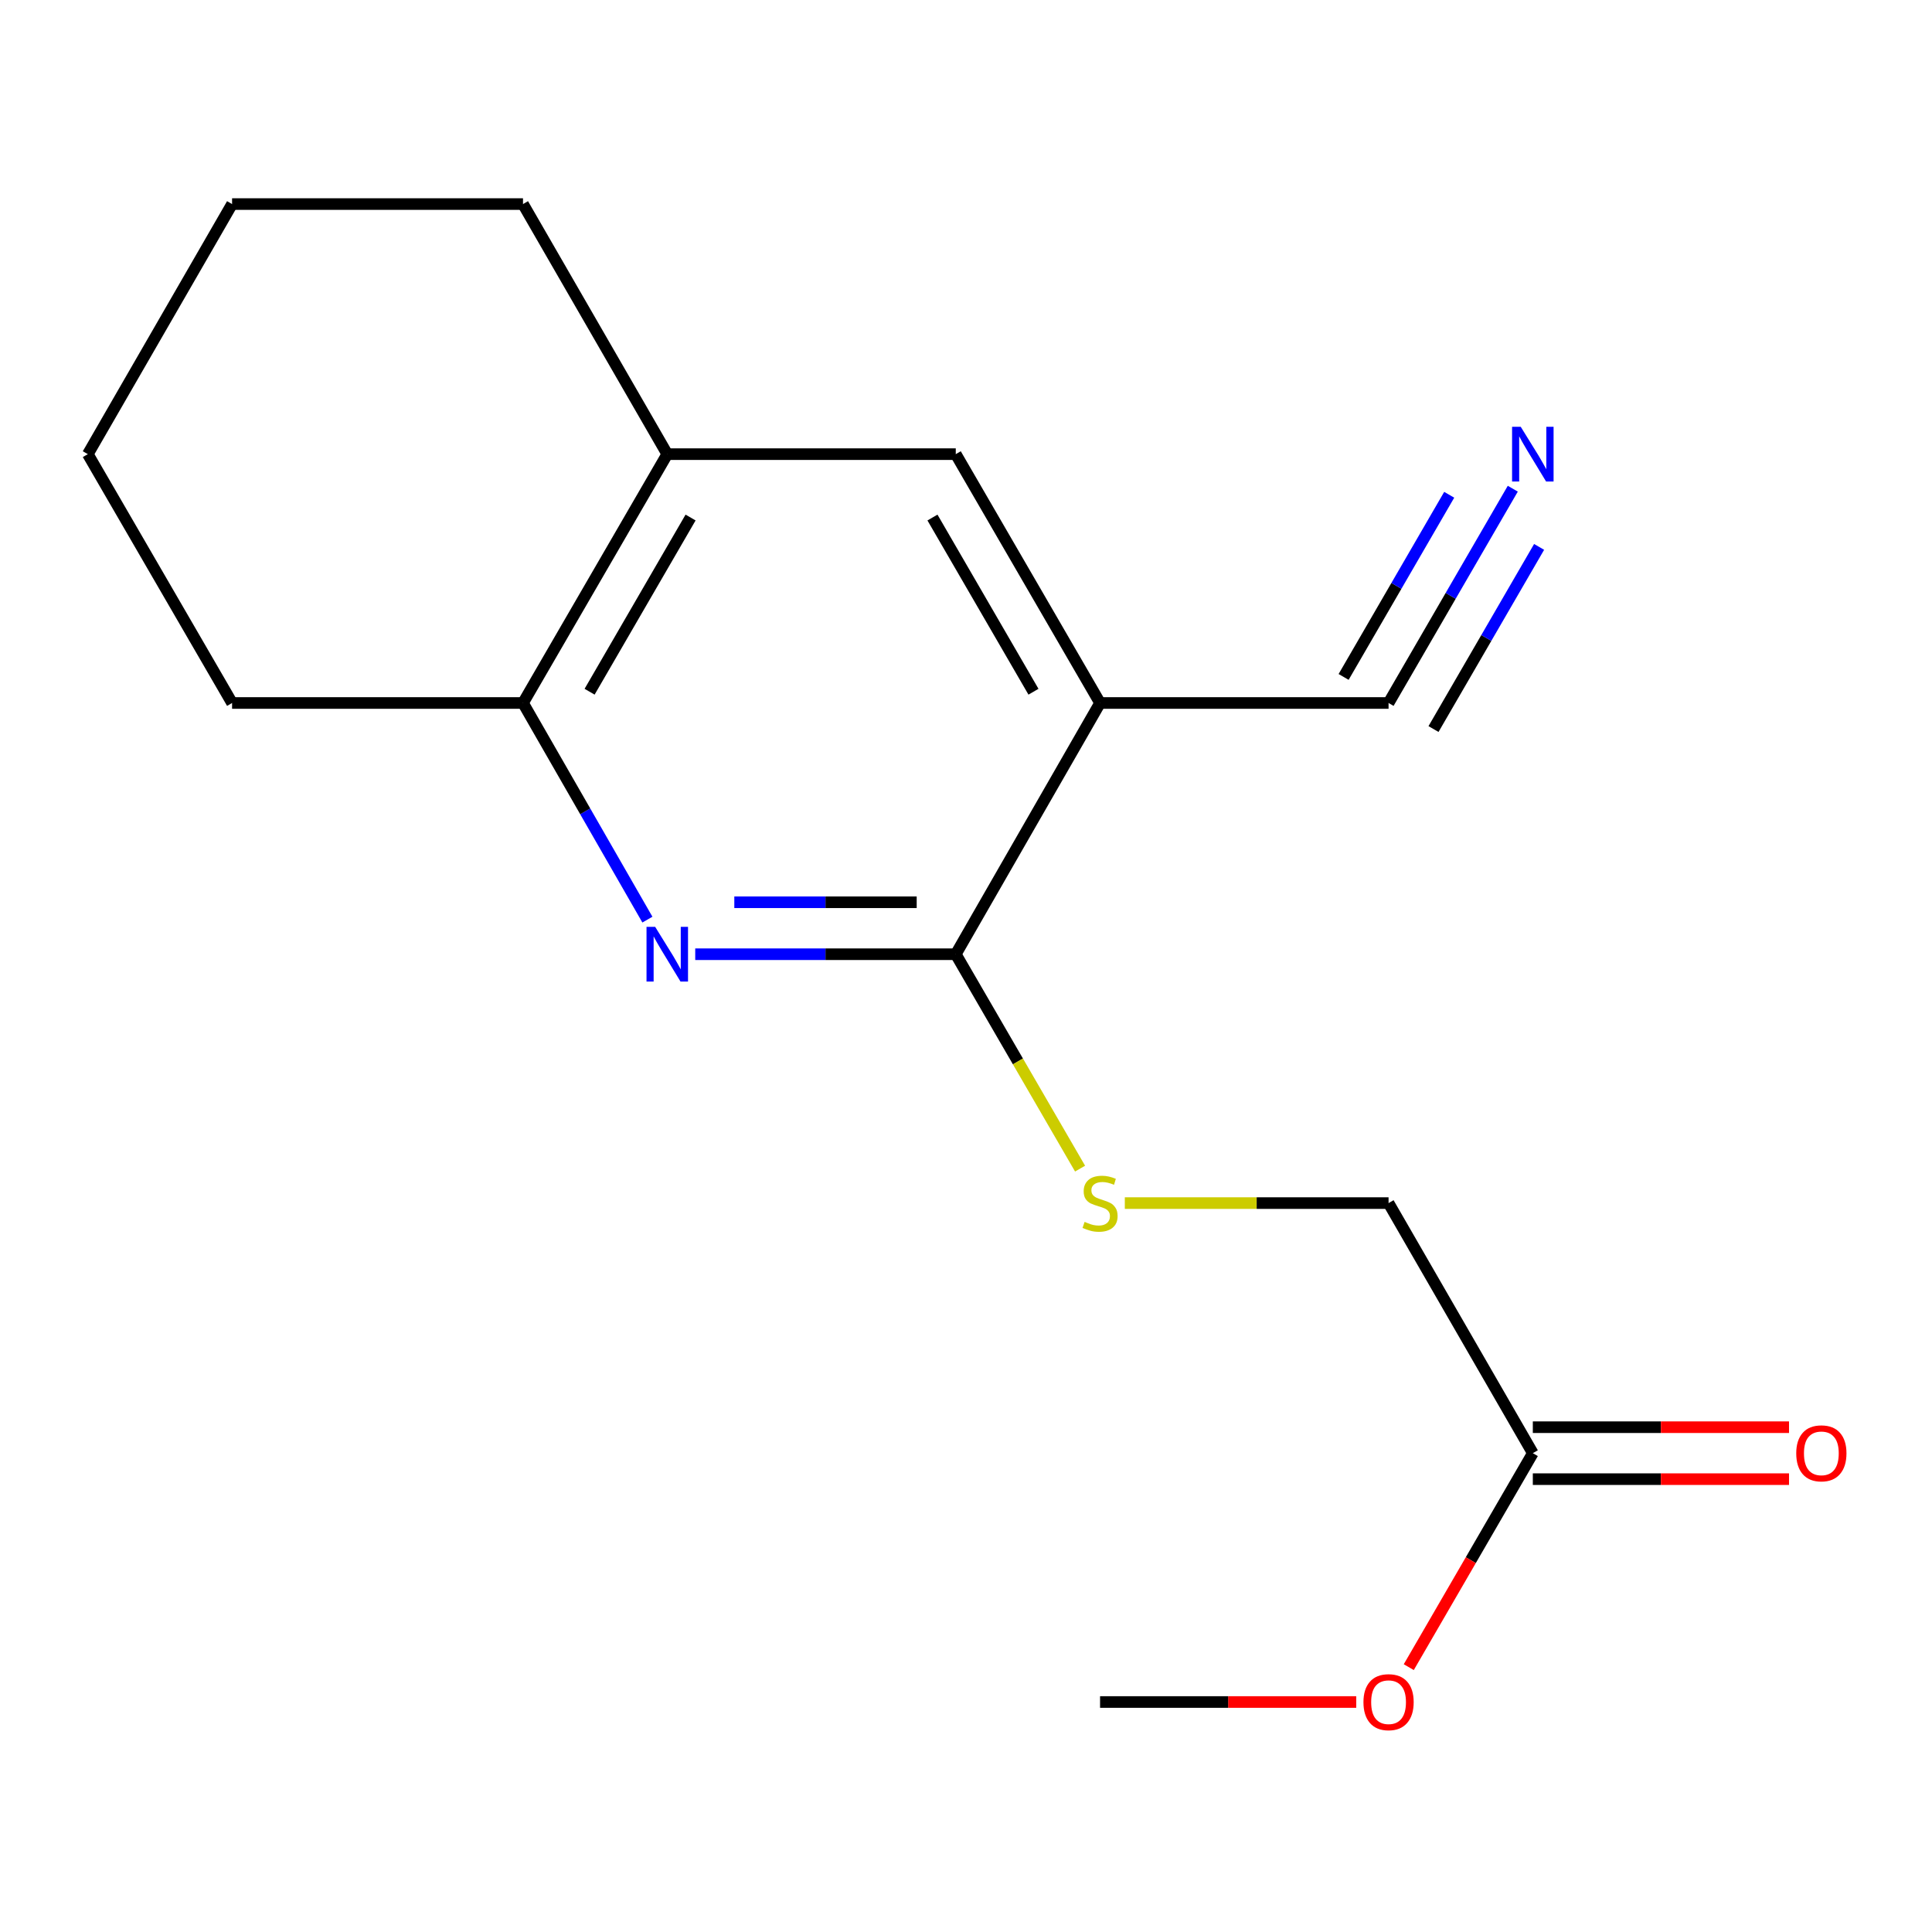 <?xml version='1.0' encoding='iso-8859-1'?>
<svg version='1.1' baseProfile='full'
              xmlns='http://www.w3.org/2000/svg'
                      xmlns:rdkit='http://www.rdkit.org/xml'
                      xmlns:xlink='http://www.w3.org/1999/xlink'
                  xml:space='preserve'
width='1000px' height='1000px' viewBox='0 0 1000 1000'>
<!-- END OF HEADER -->
<rect style='opacity:1.0;fill:#FFFFFF;stroke:none' width='1000' height='1000' x='0' y='0'> </rect>
<path class='bond-1' d='M 359.851,493.905 L 427.278,493.905' style='fill:none;fill-rule:evenodd;stroke:#0000FF;stroke-width:6px;stroke-linecap:butt;stroke-linejoin:miter;stroke-opacity:1' />
<path class='bond-1' d='M 427.278,493.905 L 494.704,493.905' style='fill:none;fill-rule:evenodd;stroke:#000000;stroke-width:6px;stroke-linecap:butt;stroke-linejoin:miter;stroke-opacity:1' />
<path class='bond-1' d='M 380.079,467.012 L 427.278,467.012' style='fill:none;fill-rule:evenodd;stroke:#0000FF;stroke-width:6px;stroke-linecap:butt;stroke-linejoin:miter;stroke-opacity:1' />
<path class='bond-1' d='M 427.278,467.012 L 474.476,467.012' style='fill:none;fill-rule:evenodd;stroke:#000000;stroke-width:6px;stroke-linecap:butt;stroke-linejoin:miter;stroke-opacity:1' />
<path class='bond-3' d='M 335.094,475.996 L 302.901,419.931' style='fill:none;fill-rule:evenodd;stroke:#0000FF;stroke-width:6px;stroke-linecap:butt;stroke-linejoin:miter;stroke-opacity:1' />
<path class='bond-3' d='M 302.901,419.931 L 270.707,363.866' style='fill:none;fill-rule:evenodd;stroke:#000000;stroke-width:6px;stroke-linecap:butt;stroke-linejoin:miter;stroke-opacity:1' />
<path class='bond-0' d='M 569.39,363.866 L 494.704,493.905' style='fill:none;fill-rule:evenodd;stroke:#000000;stroke-width:6px;stroke-linecap:butt;stroke-linejoin:miter;stroke-opacity:1' />
<path class='bond-2' d='M 569.39,363.866 L 718.717,363.866' style='fill:none;fill-rule:evenodd;stroke:#000000;stroke-width:6px;stroke-linecap:butt;stroke-linejoin:miter;stroke-opacity:1' />
<path class='bond-17' d='M 569.39,363.866 L 494.704,235.067' style='fill:none;fill-rule:evenodd;stroke:#000000;stroke-width:6px;stroke-linecap:butt;stroke-linejoin:miter;stroke-opacity:1' />
<path class='bond-17' d='M 534.923,358.036 L 482.643,267.876' style='fill:none;fill-rule:evenodd;stroke:#000000;stroke-width:6px;stroke-linecap:butt;stroke-linejoin:miter;stroke-opacity:1' />
<path class='bond-6' d='M 494.704,493.905 L 526.875,549.39' style='fill:none;fill-rule:evenodd;stroke:#000000;stroke-width:6px;stroke-linecap:butt;stroke-linejoin:miter;stroke-opacity:1' />
<path class='bond-6' d='M 526.875,549.39 L 559.045,604.876' style='fill:none;fill-rule:evenodd;stroke:#CCCC00;stroke-width:6px;stroke-linecap:butt;stroke-linejoin:miter;stroke-opacity:1' />
<path class='bond-4' d='M 718.717,363.866 L 750.869,308.407' style='fill:none;fill-rule:evenodd;stroke:#000000;stroke-width:6px;stroke-linecap:butt;stroke-linejoin:miter;stroke-opacity:1' />
<path class='bond-4' d='M 750.869,308.407 L 783.021,252.949' style='fill:none;fill-rule:evenodd;stroke:#0000FF;stroke-width:6px;stroke-linecap:butt;stroke-linejoin:miter;stroke-opacity:1' />
<path class='bond-4' d='M 741.982,377.354 L 769.311,330.214' style='fill:none;fill-rule:evenodd;stroke:#000000;stroke-width:6px;stroke-linecap:butt;stroke-linejoin:miter;stroke-opacity:1' />
<path class='bond-4' d='M 769.311,330.214 L 796.64,283.074' style='fill:none;fill-rule:evenodd;stroke:#0000FF;stroke-width:6px;stroke-linecap:butt;stroke-linejoin:miter;stroke-opacity:1' />
<path class='bond-4' d='M 695.452,350.378 L 722.781,303.238' style='fill:none;fill-rule:evenodd;stroke:#000000;stroke-width:6px;stroke-linecap:butt;stroke-linejoin:miter;stroke-opacity:1' />
<path class='bond-4' d='M 722.781,303.238 L 750.11,256.098' style='fill:none;fill-rule:evenodd;stroke:#0000FF;stroke-width:6px;stroke-linecap:butt;stroke-linejoin:miter;stroke-opacity:1' />
<path class='bond-7' d='M 270.707,363.866 L 345.378,235.067' style='fill:none;fill-rule:evenodd;stroke:#000000;stroke-width:6px;stroke-linecap:butt;stroke-linejoin:miter;stroke-opacity:1' />
<path class='bond-7' d='M 305.173,358.034 L 357.442,267.874' style='fill:none;fill-rule:evenodd;stroke:#000000;stroke-width:6px;stroke-linecap:butt;stroke-linejoin:miter;stroke-opacity:1' />
<path class='bond-12' d='M 270.707,363.866 L 120.125,363.866' style='fill:none;fill-rule:evenodd;stroke:#000000;stroke-width:6px;stroke-linecap:butt;stroke-linejoin:miter;stroke-opacity:1' />
<path class='bond-5' d='M 494.704,235.067 L 345.378,235.067' style='fill:none;fill-rule:evenodd;stroke:#000000;stroke-width:6px;stroke-linecap:butt;stroke-linejoin:miter;stroke-opacity:1' />
<path class='bond-10' d='M 582.203,622.718 L 650.46,622.718' style='fill:none;fill-rule:evenodd;stroke:#CCCC00;stroke-width:6px;stroke-linecap:butt;stroke-linejoin:miter;stroke-opacity:1' />
<path class='bond-10' d='M 650.46,622.718 L 718.717,622.718' style='fill:none;fill-rule:evenodd;stroke:#000000;stroke-width:6px;stroke-linecap:butt;stroke-linejoin:miter;stroke-opacity:1' />
<path class='bond-13' d='M 345.378,235.067 L 270.707,105.625' style='fill:none;fill-rule:evenodd;stroke:#000000;stroke-width:6px;stroke-linecap:butt;stroke-linejoin:miter;stroke-opacity:1' />
<path class='bond-8' d='M 793.388,752.16 L 718.717,622.718' style='fill:none;fill-rule:evenodd;stroke:#000000;stroke-width:6px;stroke-linecap:butt;stroke-linejoin:miter;stroke-opacity:1' />
<path class='bond-9' d='M 793.388,765.606 L 859.692,765.606' style='fill:none;fill-rule:evenodd;stroke:#000000;stroke-width:6px;stroke-linecap:butt;stroke-linejoin:miter;stroke-opacity:1' />
<path class='bond-9' d='M 859.692,765.606 L 925.996,765.606' style='fill:none;fill-rule:evenodd;stroke:#FF0000;stroke-width:6px;stroke-linecap:butt;stroke-linejoin:miter;stroke-opacity:1' />
<path class='bond-9' d='M 793.388,738.714 L 859.692,738.714' style='fill:none;fill-rule:evenodd;stroke:#000000;stroke-width:6px;stroke-linecap:butt;stroke-linejoin:miter;stroke-opacity:1' />
<path class='bond-9' d='M 859.692,738.714 L 925.996,738.714' style='fill:none;fill-rule:evenodd;stroke:#FF0000;stroke-width:6px;stroke-linecap:butt;stroke-linejoin:miter;stroke-opacity:1' />
<path class='bond-11' d='M 793.388,752.16 L 761.282,807.538' style='fill:none;fill-rule:evenodd;stroke:#000000;stroke-width:6px;stroke-linecap:butt;stroke-linejoin:miter;stroke-opacity:1' />
<path class='bond-11' d='M 761.282,807.538 L 729.177,862.917' style='fill:none;fill-rule:evenodd;stroke:#FF0000;stroke-width:6px;stroke-linecap:butt;stroke-linejoin:miter;stroke-opacity:1' />
<path class='bond-14' d='M 701.984,880.959 L 635.687,880.959' style='fill:none;fill-rule:evenodd;stroke:#FF0000;stroke-width:6px;stroke-linecap:butt;stroke-linejoin:miter;stroke-opacity:1' />
<path class='bond-14' d='M 635.687,880.959 L 569.39,880.959' style='fill:none;fill-rule:evenodd;stroke:#000000;stroke-width:6px;stroke-linecap:butt;stroke-linejoin:miter;stroke-opacity:1' />
<path class='bond-15' d='M 120.125,363.866 L 45.455,235.067' style='fill:none;fill-rule:evenodd;stroke:#000000;stroke-width:6px;stroke-linecap:butt;stroke-linejoin:miter;stroke-opacity:1' />
<path class='bond-18' d='M 270.707,105.625 L 120.125,105.625' style='fill:none;fill-rule:evenodd;stroke:#000000;stroke-width:6px;stroke-linecap:butt;stroke-linejoin:miter;stroke-opacity:1' />
<path class='bond-16' d='M 45.455,235.067 L 120.125,105.625' style='fill:none;fill-rule:evenodd;stroke:#000000;stroke-width:6px;stroke-linecap:butt;stroke-linejoin:miter;stroke-opacity:1' />
<path  class='atom-0' d='M 339.118 479.745
L 348.398 494.745
Q 349.318 496.225, 350.798 498.905
Q 352.278 501.585, 352.358 501.745
L 352.358 479.745
L 356.118 479.745
L 356.118 508.065
L 352.238 508.065
L 342.278 491.665
Q 341.118 489.745, 339.878 487.545
Q 338.678 485.345, 338.318 484.665
L 338.318 508.065
L 334.638 508.065
L 334.638 479.745
L 339.118 479.745
' fill='#0000FF'/>
<path  class='atom-5' d='M 787.128 220.907
L 796.408 235.907
Q 797.328 237.387, 798.808 240.067
Q 800.288 242.747, 800.368 242.907
L 800.368 220.907
L 804.128 220.907
L 804.128 249.227
L 800.248 249.227
L 790.288 232.827
Q 789.128 230.907, 787.888 228.707
Q 786.688 226.507, 786.328 225.827
L 786.328 249.227
L 782.648 249.227
L 782.648 220.907
L 787.128 220.907
' fill='#0000FF'/>
<path  class='atom-7' d='M 561.39 632.438
Q 561.71 632.558, 563.03 633.118
Q 564.35 633.678, 565.79 634.038
Q 567.27 634.358, 568.71 634.358
Q 571.39 634.358, 572.95 633.078
Q 574.51 631.758, 574.51 629.478
Q 574.51 627.918, 573.71 626.958
Q 572.95 625.998, 571.75 625.478
Q 570.55 624.958, 568.55 624.358
Q 566.03 623.598, 564.51 622.878
Q 563.03 622.158, 561.95 620.638
Q 560.91 619.118, 560.91 616.558
Q 560.91 612.998, 563.31 610.798
Q 565.75 608.598, 570.55 608.598
Q 573.83 608.598, 577.55 610.158
L 576.63 613.238
Q 573.23 611.838, 570.67 611.838
Q 567.91 611.838, 566.39 612.998
Q 564.87 614.118, 564.91 616.078
Q 564.91 617.598, 565.67 618.518
Q 566.47 619.438, 567.59 619.958
Q 568.75 620.478, 570.67 621.078
Q 573.23 621.878, 574.75 622.678
Q 576.27 623.478, 577.35 625.118
Q 578.47 626.718, 578.47 629.478
Q 578.47 633.398, 575.83 635.518
Q 573.23 637.598, 568.87 637.598
Q 566.35 637.598, 564.43 637.038
Q 562.55 636.518, 560.31 635.598
L 561.39 632.438
' fill='#CCCC00'/>
<path  class='atom-10' d='M 929.729 752.24
Q 929.729 745.44, 933.089 741.64
Q 936.449 737.84, 942.729 737.84
Q 949.009 737.84, 952.369 741.64
Q 955.729 745.44, 955.729 752.24
Q 955.729 759.12, 952.329 763.04
Q 948.929 766.92, 942.729 766.92
Q 936.489 766.92, 933.089 763.04
Q 929.729 759.16, 929.729 752.24
M 942.729 763.72
Q 947.049 763.72, 949.369 760.84
Q 951.729 757.92, 951.729 752.24
Q 951.729 746.68, 949.369 743.88
Q 947.049 741.04, 942.729 741.04
Q 938.409 741.04, 936.049 743.84
Q 933.729 746.64, 933.729 752.24
Q 933.729 757.96, 936.049 760.84
Q 938.409 763.72, 942.729 763.72
' fill='#FF0000'/>
<path  class='atom-12' d='M 705.717 881.039
Q 705.717 874.239, 709.077 870.439
Q 712.437 866.639, 718.717 866.639
Q 724.997 866.639, 728.357 870.439
Q 731.717 874.239, 731.717 881.039
Q 731.717 887.919, 728.317 891.839
Q 724.917 895.719, 718.717 895.719
Q 712.477 895.719, 709.077 891.839
Q 705.717 887.959, 705.717 881.039
M 718.717 892.519
Q 723.037 892.519, 725.357 889.639
Q 727.717 886.719, 727.717 881.039
Q 727.717 875.479, 725.357 872.679
Q 723.037 869.839, 718.717 869.839
Q 714.397 869.839, 712.037 872.639
Q 709.717 875.439, 709.717 881.039
Q 709.717 886.759, 712.037 889.639
Q 714.397 892.519, 718.717 892.519
' fill='#FF0000'/>
</svg>
